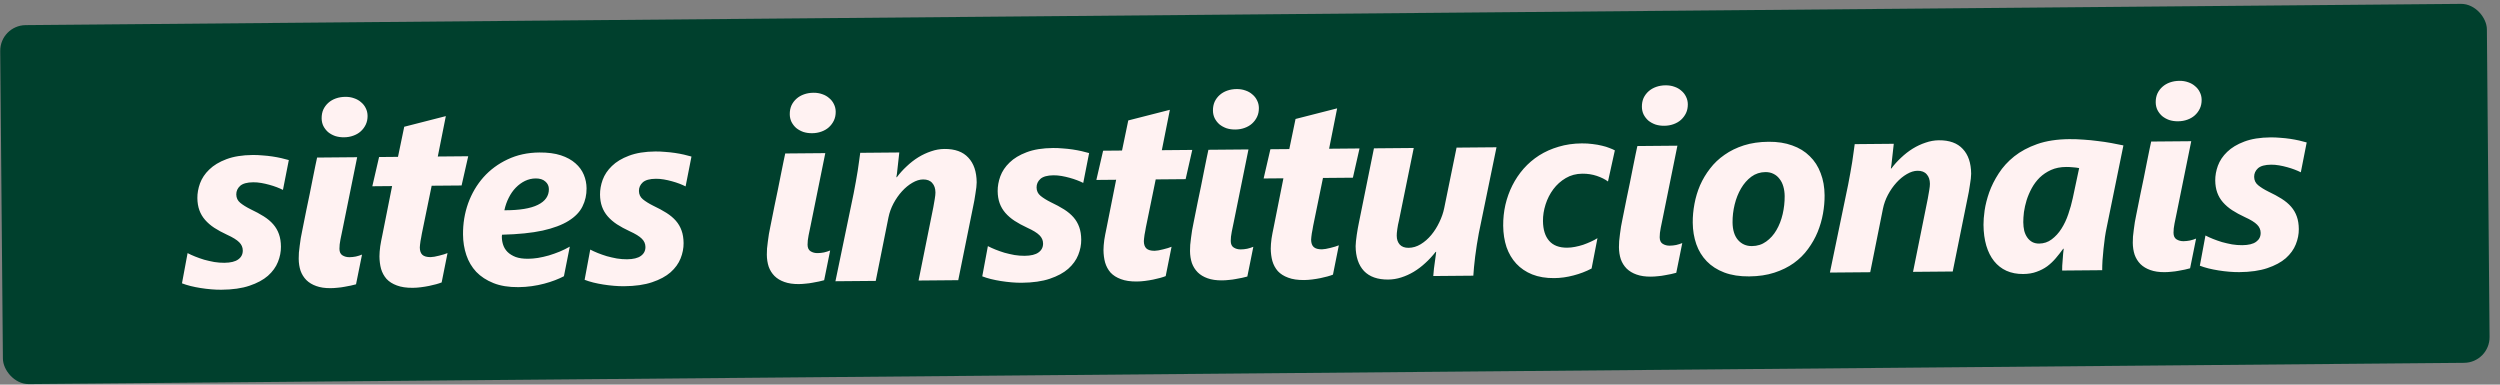 <svg xmlns="http://www.w3.org/2000/svg" width="195" height="30" viewBox="0 0 195 30" fill="none"><rect x="0" y="0" width="195" height="30" fill="#808080" stroke="none"/><rect y="1.977" width="193.967" height="28" rx="2" transform="rotate(-0.5 0 1.977)" fill="#00402d"/><path data-figma-bg-blur-radius="4" d="M22.07 14.813C21.933 14.743 21.772 14.672 21.59 14.602 21.407 14.532 21.211 14.469 21.002 14.412 20.799 14.355 20.591 14.308 20.376 14.271 20.16 14.234 19.952 14.216 19.75 14.218 19.275 14.222 18.934 14.316 18.727 14.501 18.527 14.684 18.428 14.907 18.43 15.167 18.433 15.434 18.535 15.651 18.739 15.819 18.942 15.986 19.21 16.153 19.544 16.32 19.936 16.505 20.279 16.691 20.574 16.877 20.869 17.063 21.115 17.269 21.312 17.496 21.509 17.722 21.658 17.978 21.758 18.263 21.858 18.542 21.91 18.867 21.913 19.238 21.917 19.636 21.839 20.033 21.679 20.432 21.52 20.831 21.26 21.191 20.898 21.513 20.536 21.829 20.056 22.087 19.459 22.287 18.869 22.488 18.14 22.592 17.274 22.599 17.027 22.602 16.763 22.591 16.483 22.567 16.203 22.544 15.926 22.51 15.652 22.467 15.378 22.424 15.114 22.371 14.86 22.308 14.612 22.245 14.39 22.175 14.194 22.099l.438-2.357C14.802 19.831 14.998 19.921 15.22 20.01 15.443 20.099 15.678 20.182 15.926 20.258 16.18 20.327 16.441 20.387 16.709 20.436 16.976 20.48 17.24 20.5 17.5 20.498 17.988 20.494 18.349 20.406 18.582 20.234 18.821 20.063 18.94 19.831 18.937 19.538 18.935 19.291 18.842 19.076 18.658 18.896 18.474 18.709 18.157 18.513 17.706 18.308 17.333 18.136 17.003 17.956 16.715 17.77 16.433 17.584 16.194 17.378 15.996 17.151 15.799 16.925 15.65 16.673 15.55 16.393s-.152-.594-.155-.946C15.392 15.076 15.46 14.695 15.6 14.303 15.747 13.905 15.988 13.544 16.323 13.223 16.659 12.894 17.103 12.627 17.654 12.42 18.212 12.207 18.898 12.097 19.712 12.089 19.959 12.087 20.213 12.098 20.474 12.122 20.735 12.139 20.989 12.166 21.236 12.203 21.484 12.24 21.719 12.284 21.941 12.334 22.163 12.384 22.358 12.434 22.528 12.485L22.07 14.813zm6.601-5.78C28.673 9.287 28.626 9.515 28.53 9.717 28.434 9.92 28.302 10.097 28.134 10.248 27.973 10.393 27.778 10.505 27.551 10.585 27.331 10.665 27.09 10.707 26.829 10.709 26.582 10.711 26.351 10.677 26.135 10.607 25.926 10.531 25.743 10.429 25.586 10.3 25.435 10.164 25.313 10.006 25.22 9.824 25.134 9.643 25.09 9.445 25.088 9.23 25.086 8.976 25.129 8.748 25.219 8.545 25.315 8.342 25.443 8.169 25.605 8.024 25.773 7.873 25.97 7.757 26.198 7.677 26.425 7.597 26.672 7.556 26.939 7.554 27.186 7.551 27.414 7.588 27.623 7.665c.209.07.389.172.54.308C28.32 8.101 28.442 8.257 28.529 8.438 28.621 8.62 28.669 8.818 28.67 9.033zM27.77 22.176C27.653 22.209 27.516 22.243 27.36 22.277 27.211 22.311 27.048 22.342 26.873 22.369 26.704 22.403 26.525 22.427 26.336 22.442 26.154 22.463 25.972 22.475 25.79 22.476 25.353 22.48 24.979 22.425 24.665 22.31 24.358 22.202 24.103 22.048 23.899 21.848 23.696 21.642 23.544 21.399 23.444 21.12 23.35 20.834 23.302 20.522 23.299 20.183 23.297 20.04 23.303 19.881 23.314 19.705 23.332 19.529 23.353 19.346 23.378 19.157 23.402 18.962 23.43 18.766 23.46 18.571 23.498 18.369 23.535 18.176 23.573 17.994 23.598 17.883 23.638 17.68 23.694 17.387 23.757 17.087 23.825 16.744 23.9 16.36 23.982 15.975 24.066 15.57 24.153 15.146 24.241 14.716 24.322 14.308 24.396 13.924 24.478 13.539 24.547 13.2 24.602 12.906 24.665 12.606 24.709 12.401 24.734 12.29L27.859 12.262l-1.142 5.635C26.666 18.126 26.613 18.384 26.557 18.671 26.501 18.951 26.474 19.195 26.476 19.404 26.478 19.651 26.558 19.823 26.715 19.919 26.872 20.015 27.051 20.063 27.253 20.061 27.422 20.06 27.591 20.042 27.76 20.008 27.936 19.967 28.095 19.917 28.238 19.857 28.156 20.248 28.078 20.637 28.003 21.021 27.929 21.4 27.851 21.784 27.77 22.176zm8.234-7.709L33.67 14.487 32.902 18.234C32.889 18.319 32.874 18.41 32.855 18.508 32.837 18.606 32.818 18.704 32.799 18.802 32.787 18.899 32.775 18.994 32.763 19.085 32.75 19.17 32.744 19.242 32.745 19.3 32.747 19.561 32.814 19.752 32.945 19.875 33.077 19.997 33.292 20.057 33.591 20.055 33.669 20.054 33.767 20.043 33.884 20.023 34.008 20.002 34.131 19.975 34.255 19.941 34.384 19.908 34.508 19.874 34.625 19.84 34.742 19.8 34.836 19.767 34.907 19.74L34.449 22.03C34.332 22.076 34.189 22.123 34.02 22.17 33.851 22.217 33.666 22.261 33.465 22.302 33.263 22.343 33.052 22.377 32.831 22.405 32.616 22.433 32.405 22.448 32.196 22.45 31.701 22.454 31.288 22.392 30.954 22.265 30.621 22.144 30.353 21.974 30.149 21.755 29.952 21.528 29.809 21.266 29.722 20.967 29.642 20.669 29.6 20.343 29.597 19.992 29.596 19.888 29.601 19.767 29.613 19.63 29.625 19.493 29.64 19.353 29.658 19.21 29.683 19.067 29.708 18.923 29.733 18.78 29.764 18.63 29.792 18.493 29.817 18.369L30.584 14.514 29.041 14.528 29.568 12.248 31.043 12.235 31.53 9.887 34.775 9.057 34.148 12.208 36.521 12.187 36.004 14.467zM45.752 14.684C45.757 15.199 45.65 15.672 45.433 16.103 45.222 16.535 44.86 16.909 44.349 17.226 43.844 17.543 43.169 17.796 42.324 17.986 41.479 18.169 40.425 18.276 39.163 18.307 39.15 18.346 39.144 18.382 39.144 18.414 39.144 18.44 39.145 18.47 39.145 18.502 39.147 18.704 39.181 18.905 39.248 19.107 39.315 19.308 39.427 19.489 39.585 19.651 39.749 19.812 39.962 19.944 40.223 20.046 40.484 20.141 40.81 20.187 41.201 20.183 41.435 20.181 41.689 20.16 41.962 20.118 42.241 20.07 42.524 20.006 42.81 19.925 43.096 19.838 43.378 19.738 43.657 19.625 43.942 19.505 44.205 19.376 44.444 19.237L43.986 21.546C43.785 21.652 43.555 21.755 43.295 21.855 43.036 21.955 42.753 22.045 42.448 22.126 42.149 22.206 41.828 22.271 41.483 22.32 41.145 22.368 40.797 22.394 40.439 22.397 39.684 22.404 39.035 22.299 38.492 22.082 37.95 21.866 37.502 21.573 37.147 21.205 36.799 20.831 36.541 20.393 36.374 19.893 36.207 19.394 36.12 18.861 36.116 18.294 36.108 17.441 36.241 16.63 36.514 15.859 36.794 15.088 37.192 14.411 37.708 13.827 38.23 13.243 38.857 12.778 39.59 12.434 40.329 12.082 41.154 11.902 42.066 11.894 42.723 11.889 43.284 11.962 43.748 12.114 44.211 12.266 44.59 12.475 44.886 12.739 45.181 12.997 45.398 13.294 45.538 13.632 45.678 13.969 45.749 14.32 45.752 14.684zm-2.939.065C42.811 14.508 42.718 14.311 42.535 14.156 42.358 13.995 42.106 13.916 41.781 13.918 41.494 13.921 41.218 13.985 40.952 14.111 40.693 14.237 40.454 14.412 40.234 14.635 40.021 14.852 39.838 15.114 39.684 15.421 39.531 15.722 39.416 16.049 39.341 16.401 40.513 16.404 41.385 16.262 41.955 15.977 42.532 15.693 42.818 15.283 42.813 14.749zm10.663-.21C53.339 14.469 53.179 14.398 52.996 14.328 52.813 14.258 52.617 14.195 52.408 14.138 52.206 14.081 51.997 14.034 51.782 13.997 51.567 13.96 51.358 13.942 51.157 13.944 50.681 13.948 50.34 14.042 50.134 14.226 49.934 14.41 49.835 14.633 49.837 14.893 49.839 15.16 49.942 15.377 50.145 15.545 50.349 15.712 50.617 15.879 50.95 16.046 51.343 16.231 51.686 16.417 51.981 16.603 52.275 16.789 52.521 16.995 52.719 17.221 52.916 17.448 53.065 17.703 53.165 17.989 53.265 18.268 53.316 18.593 53.32 18.964 53.323 19.361 53.245 19.759 53.086 20.158 52.927 20.556 52.666 20.917 52.304 21.239 51.943 21.555 51.463 21.813 50.866 22.013 50.275 22.214 49.547 22.318 48.681 22.325 48.434 22.328 48.17 22.317 47.89 22.293 47.609 22.27 47.333 22.236 47.059 22.193 46.785 22.15 46.521 22.097 46.266 22.034 46.018 21.971 45.796 21.901 45.6 21.825L46.039 19.467C46.209 19.557 46.405 19.646 46.627 19.736 46.849 19.825 47.084 19.907 47.332 19.983 47.587 20.053 47.848 20.112 48.115 20.162 48.383 20.205 48.646 20.226 48.907 20.224 49.395 20.219 49.756 20.132 49.989 19.96 50.228 19.789 50.346 19.557 50.344 19.264 50.342 19.016 50.249 18.802 50.065 18.622 49.881 18.434 49.563 18.239 49.112 18.034 48.74 17.862 48.409 17.682 48.121 17.496 47.84 17.31 47.6 17.103 47.403 16.877 47.206 16.651 47.057 16.398 46.957 16.119 46.857 15.84 46.805 15.525 46.802 15.174 46.799 14.802 46.867 14.421 47.007 14.029 47.153 13.631 47.394 13.27 47.73 12.948 48.066 12.62 48.509 12.352 49.061 12.146 49.619 11.933 50.305 11.822 51.119 11.815 51.366 11.813 51.62 11.824 51.881 11.848 52.141 11.865 52.395 11.892 52.643 11.929 52.891 11.966 53.126 12.009 53.347 12.06 53.569 12.11 53.765 12.16 53.935 12.211L53.477 14.539zM65.185 8.714C65.187 8.968 65.14 9.196 65.044 9.399 64.948 9.601 64.816 9.778 64.648 9.93 64.487 10.074 64.293 10.187 64.065 10.267 63.845 10.347 63.604 10.388 63.344 10.39 63.096 10.392 62.865 10.359 62.65 10.289 62.441 10.213 62.257 10.11 62.1 9.981 61.949 9.846 61.827 9.687 61.734 9.506 61.648 9.324 61.604 9.126 61.602 8.911 61.6 8.657 61.644 8.429 61.733 8.226 61.829 8.024 61.958 7.85 62.119 7.706 62.287 7.554 62.485 7.439 62.712 7.359 62.939 7.278 63.186 7.237 63.453 7.235 63.7 7.233 63.928 7.27 64.138 7.346 64.347 7.416 64.526 7.518 64.677 7.654 64.835 7.783 64.957 7.938 65.043 8.119 65.135 8.301 65.183 8.499 65.185 8.714zM64.284 21.857C64.167 21.891 64.03 21.924 63.874 21.958 63.725 21.992 63.562 22.023 63.387 22.05 63.218 22.084 63.039 22.109 62.85 22.123 62.668 22.145 62.486 22.156 62.304 22.158 61.868 22.161 61.493 22.106 61.179 21.992 60.872 21.884 60.617 21.73 60.413 21.529 60.21 21.323 60.058 21.08 59.958 20.801 59.864 20.515 59.816 20.203 59.813 19.865 59.812 19.722 59.817 19.562 59.828 19.386 59.846 19.21 59.868 19.028 59.892 18.839 59.916 18.643 59.944 18.448 59.975 18.252 60.012 18.05 60.049 17.857 60.087 17.675 60.112 17.564 60.153 17.362 60.209 17.068 60.271 16.768 60.34 16.426 60.414 16.041 60.496 15.656 60.58 15.252 60.667 14.828 60.755 14.397 60.836 13.99 60.911 13.605 60.992 13.22 61.061 12.881 61.117 12.588 61.179 12.287 61.223 12.082 61.248 11.971L64.373 11.944 63.231 17.579C63.181 17.807 63.127 18.065 63.071 18.352 63.015 18.632 62.988 18.877 62.99 19.085 62.992 19.332 63.072 19.504 63.229 19.601S63.565 19.744 63.767 19.742C63.936 19.741 64.106 19.723 64.275 19.689 64.45 19.648 64.609 19.598 64.752 19.538 64.671 19.93 64.593 20.318 64.518 20.703 64.443 21.081 64.365 21.466 64.284 21.857zm11.897-7.633C76.182 14.321 76.173 14.452 76.155 14.614 76.137 14.777 76.112 14.947 76.081 15.123 76.057 15.299 76.029 15.472 75.998 15.641 75.967 15.804 75.939 15.945 75.914 16.062L74.743 21.854 71.648 21.881 72.799 16.167C72.837 15.959 72.874 15.743 72.911 15.522 72.948 15.3 72.966 15.131 72.965 15.014 72.962 14.701 72.879 14.454 72.714 14.274 72.556 14.086 72.318 13.994 71.999 13.996 71.732 13.999 71.453 14.086 71.161 14.258 70.876 14.423 70.608 14.643 70.357 14.919 70.105 15.195 69.883 15.512 69.691 15.872 69.505 16.225 69.375 16.588 69.3 16.96L68.308 21.91 65.164 21.937 66.588 15.069C66.644 14.769 66.7 14.469 66.756 14.169 66.812 13.863 66.862 13.573 66.905 13.299 66.948 13.018 66.985 12.761 67.015 12.526 67.052 12.285 67.08 12.083 67.098 11.92L70.145 11.893C70.127 12.076 70.106 12.268 70.081 12.47 70.064 12.666 70.042 12.855 70.018 13.037 70 13.22 69.982 13.383 69.964 13.526 69.945 13.663 69.93 13.761 69.917 13.819L69.956 13.819C70.182 13.518 70.436 13.235 70.721 12.973 71.005 12.703 71.305 12.469 71.623 12.271 71.946 12.073 72.28 11.917 72.624 11.803 72.968 11.683 73.313 11.622 73.658 11.619 74.485 11.611 75.109 11.837 75.529 12.296 75.956 12.748 76.174 13.39 76.181 14.224zM84.493 14.268C84.355 14.198 84.195 14.128 84.012 14.058 83.829 13.988 83.633 13.924 83.424 13.867 83.222 13.811 83.013 13.764 82.798 13.726 82.583 13.689 82.374 13.672 82.173 13.673 81.698 13.678 81.356 13.772 81.15 13.956 80.95 14.14 80.851 14.362 80.853 14.622 80.855 14.889 80.958 15.107 81.161 15.274 81.365 15.441 81.633 15.608 81.966 15.775 82.359 15.96 82.702 16.146 82.997 16.332 83.291 16.518 83.537 16.725 83.735 16.951 83.932 17.177 84.081 17.433 84.181 17.718 84.281 17.997 84.332 18.323 84.336 18.694 84.339 19.091 84.261 19.489 84.102 19.887S83.682 20.646 83.32 20.968C82.959 21.284 82.479 21.542 81.882 21.743 81.291 21.943 80.563 22.047 79.697 22.055 79.45 22.057 79.186 22.046 78.906 22.023 78.626 21.999 78.349 21.965 78.075 21.922 77.801 21.879 77.537 21.826 77.282 21.763 77.034 21.7 76.812 21.631 76.616 21.554L77.055 19.197C77.225 19.286 77.421 19.376 77.643 19.465 77.865 19.554 78.1 19.637 78.348 19.713 78.603 19.782 78.864 19.842 79.131 19.892 79.398 19.935 79.662 19.955 79.923 19.953 80.411 19.949 80.772 19.861 81.004 19.69 81.244 19.518 81.362 19.286 81.36 18.993 81.358 18.746 81.265 18.532 81.081 18.351 80.897 18.164 80.579 17.968 80.128 17.764 79.756 17.591 79.425 17.412 79.137 17.225 78.856 17.039 78.616 16.833 78.419 16.607 78.222 16.38 78.073 16.128 77.973 15.849 77.873 15.57 77.821 15.254 77.818 14.903 77.815 14.532 77.883 14.15 78.023 13.758 78.169 13.36 78.41 13 78.746 12.678 79.082 12.349 79.525 12.082 80.077 11.875 80.635 11.662 81.321 11.552 82.135 11.545 82.382 11.543 82.636 11.553 82.897 11.577 83.157 11.594 83.411 11.621 83.659 11.658 83.907 11.695 84.142 11.739 84.363 11.789 84.585 11.839 84.781 11.889 84.951 11.94L84.493 14.268zM92.479 13.974 90.145 13.994 89.377 17.741C89.365 17.826 89.349 17.918 89.33 18.015 89.312 18.113 89.293 18.211 89.274 18.309 89.262 18.407 89.25 18.501 89.238 18.592 89.225 18.677 89.22 18.749 89.22 18.807 89.222 19.068 89.289 19.259 89.421 19.382 89.552 19.504 89.767 19.564 90.067 19.562 90.145 19.561 90.242 19.55 90.359 19.53 90.483 19.509 90.606 19.482 90.73 19.448 90.86 19.415 90.983 19.381 91.1 19.348 91.217 19.308 91.311 19.274 91.382 19.247L90.924 21.537C90.807 21.583 90.664 21.63 90.495 21.677 90.326 21.724 90.141 21.768 89.94 21.809 89.738 21.85 89.527 21.884 89.306 21.912 89.091 21.94 88.88 21.955 88.671 21.957 88.177 21.961 87.763 21.9 87.43 21.772 87.096 21.651 86.828 21.481 86.624 21.262 86.427 21.036 86.285 20.773 86.198 20.474 86.117 20.176 86.075 19.85 86.072 19.499 86.071 19.395 86.076 19.274 86.088 19.137 86.1 19.001 86.115 18.86 86.133 18.717 86.158 18.574 86.183 18.43 86.208 18.287 86.239 18.137 86.267 18 86.292 17.876L87.059 14.021 85.516 14.035 86.043 11.755 87.518 11.742 88.005 9.394 91.25 8.565 90.623 11.715 92.996 11.694 92.479 13.974zM98.193 8.426C98.195 8.68 98.148 8.908 98.052 9.111 97.956 9.313 97.825 9.49 97.656 9.642 97.495 9.786 97.301 9.899 97.073 9.979 96.853 10.059 96.612 10.1 96.352 10.102 96.105 10.104 95.873 10.071 95.658 10.001 95.449 9.925 95.265 9.822 95.108 9.693 94.957 9.558 94.835 9.399 94.743 9.218 94.656 9.036 94.612 8.838 94.61 8.623 94.608 8.369 94.652 8.141 94.741 7.938 94.837 7.736 94.966 7.562 95.127 7.417 95.295 7.266 95.493 7.151 95.72 7.07 95.947 6.99 96.194 6.949 96.461 6.947 96.708 6.945 96.937 6.982 97.146 7.058 97.355 7.128 97.534 7.23 97.686 7.366 97.843 7.495 97.965 7.65 98.051 7.831 98.144 8.013 98.191 8.211 98.193 8.426zM97.292 21.569C97.175 21.603 97.038 21.636 96.882 21.67 96.733 21.704 96.571 21.735 96.395 21.762 96.226 21.796 96.047 21.821 95.859 21.835 95.676 21.857 95.494 21.868 95.312 21.869 94.876 21.873 94.501 21.818 94.187 21.704 93.88 21.596 93.625 21.442 93.422 21.241 93.218 21.035 93.066 20.792 92.966 20.513 92.872 20.227 92.824 19.915 92.821 19.577 92.82 19.433 92.825 19.274 92.837 19.098 92.855 18.922 92.876 18.74 92.9 18.551 92.924 18.355 92.952 18.16 92.983 17.964 93.02 17.762 93.058 17.569 93.095 17.387 93.12 17.276 93.161 17.074 93.217 16.78 93.279 16.48 93.348 16.138 93.423 15.753 93.504 15.368 93.588 14.964 93.676 14.54 93.763 14.109 93.844 13.702 93.919 13.317 94 12.932 94.069 12.593 94.125 12.299 94.187 11.999 94.231 11.794 94.256 11.683L97.381 11.656 96.239 17.291C96.189 17.519 96.136 17.777 96.079 18.064 96.023 18.344 95.996 18.589 95.998 18.797 96 19.044 96.08 19.216 96.237 19.312S96.573 19.456 96.775 19.454C96.945 19.453 97.114 19.435 97.283 19.401 97.458 19.36 97.617 19.31 97.76 19.25 97.679 19.642 97.601 20.03 97.526 20.415 97.451 20.793 97.373 21.178 97.292 21.569zm8.234-7.709L103.192 13.88 102.424 17.628C102.412 17.712 102.396 17.804 102.378 17.901 102.359 17.999 102.34 18.097 102.322 18.195 102.309 18.293 102.297 18.387 102.285 18.479 102.273 18.563 102.267 18.635 102.267 18.694 102.27 18.954 102.336 19.145 102.468 19.268 102.599 19.39 102.814 19.45 103.114 19.448 103.192 19.447 103.289 19.436 103.406 19.416 103.53 19.395 103.653 19.368 103.777 19.335 103.907 19.301 104.03 19.267 104.147 19.234 104.264 19.194 104.358 19.16 104.429 19.134L103.971 21.423C103.854 21.469 103.711 21.516 103.542 21.563 103.374 21.61 103.188 21.654 102.987 21.695 102.785 21.736 102.574 21.77 102.353 21.798 102.138 21.826 101.927 21.841 101.719 21.843 101.224 21.847 100.81 21.786 100.477 21.658 100.144 21.538 99.875 21.367 99.671 21.148 99.474 20.922 99.332 20.659 99.245 20.36 99.164 20.062 99.122 19.737 99.119 19.385 99.118 19.281 99.124 19.16 99.135 19.024 99.147 18.887 99.162 18.747 99.18 18.603 99.205 18.46 99.23 18.316 99.255 18.173 99.286 18.023 99.314 17.886 99.339 17.762L100.106 13.908 98.563 13.921 99.09 11.641 100.565 11.628 101.052 9.28 104.297 8.451 103.67 11.601 106.043 11.58 105.526 13.86zm9.824 4.319C115.294 18.472 115.241 18.779 115.192 19.098 115.142 19.411 115.099 19.714 115.063 20.008 115.026 20.301 114.996 20.578 114.972 20.838 114.949 21.093 114.931 21.314 114.92 21.503L111.795 21.53C111.813 21.341 111.83 21.149 111.848 20.954 111.873 20.758 111.897 20.576 111.922 20.406 111.946 20.23 111.968 20.074 111.986 19.937 112.004 19.8 112.016 19.702 112.022 19.643L111.983 19.644C111.732 19.965 111.461 20.257 111.171 20.52 110.887 20.783 110.586 21.01 110.268 21.202 109.958 21.387 109.633 21.533 109.296 21.64 108.965 21.747 108.626 21.802 108.281 21.805 107.455 21.812 106.824 21.59 106.391 21.138 105.964 20.68 105.746 20.034 105.739 19.2 105.738 19.103 105.747 18.972 105.765 18.809 105.783 18.646 105.804 18.477 105.829 18.301 105.86 18.125 105.888 17.956 105.912 17.793 105.943 17.623 105.971 17.48 105.996 17.362L107.167 11.57 110.272 11.543l-1.152 5.655C109.095 17.302 109.07 17.413 109.045 17.531 109.026 17.648 109.008 17.762 108.989 17.873 108.977 17.984 108.965 18.085 108.953 18.176 108.947 18.267 108.945 18.339 108.945 18.391 108.947 18.677 109.028 18.908 109.185 19.082 109.343 19.25 109.572 19.333 109.871 19.33 110.197 19.327 110.512 19.233 110.816 19.049 111.12 18.864 111.395 18.624 111.64 18.328 111.885 18.033 112.093 17.703 112.266 17.337 112.445 16.971 112.572 16.605 112.647 16.239L113.612 11.514 116.727 11.487 115.35 18.179zm10.073-4.024C125.2 13.988 124.912 13.844 124.56 13.723 124.207 13.603 123.826 13.544 123.415 13.548 122.94 13.552 122.511 13.666 122.129 13.891 121.747 14.116 121.424 14.405 121.16 14.759 120.896 15.113 120.695 15.508 120.555 15.946 120.416 16.383 120.348 16.814 120.352 17.237 120.358 17.907 120.518 18.424 120.834 18.785 121.15 19.147 121.62 19.325 122.245 19.32 122.44 19.318 122.642 19.297 122.85 19.256 123.064 19.215 123.276 19.161 123.483 19.094 123.691 19.021 123.889 18.941 124.077 18.855 124.272 18.768 124.447 18.676 124.602 18.577L124.144 20.944C123.703 21.176 123.233 21.356 122.733 21.484 122.233 21.618 121.732 21.688 121.231 21.692 120.58 21.698 120.006 21.602 119.509 21.404 119.019 21.207 118.607 20.927 118.271 20.566 117.936 20.204 117.682 19.773 117.508 19.273 117.341 18.767 117.255 18.211 117.249 17.606 117.245 17.046 117.302 16.502 117.421 15.973 117.546 15.438 117.727 14.935 117.964 14.464 118.201 13.994 118.493 13.558 118.842 13.158 119.196 12.758 119.6 12.412 120.053 12.122 120.513 11.832 121.019 11.606 121.571 11.445 122.129 11.277 122.731 11.19 123.375 11.185 123.675 11.182 123.958 11.199 124.225 11.236 124.493 11.266 124.737 11.31 124.959 11.366 125.181 11.416 125.377 11.477 125.546 11.547 125.716 11.61 125.854 11.671 125.958 11.729L125.423 14.155zm6.227-6.021C131.652 8.388 131.605 8.616 131.51 8.819 131.414 9.021 131.282 9.198 131.114 9.35 130.952 9.494 130.758 9.607 130.531 9.687 130.31 9.767 130.07 9.808 129.809 9.81 129.562 9.812 129.33 9.779 129.115 9.709 128.906 9.633 128.723 9.53 128.565 9.401 128.414 9.266 128.293 9.107 128.2 8.926 128.114 8.744 128.07 8.546 128.068 8.331 128.065 8.077 128.109 7.849 128.198 7.646 128.294 7.444 128.423 7.27 128.585 7.125 128.753 6.974 128.95 6.859 129.177 6.779 129.404 6.698 129.651 6.657 129.918 6.655 130.166 6.653 130.394 6.69 130.603 6.766 130.812 6.836 130.992 6.938 131.143 7.074 131.3 7.203 131.422 7.358 131.508 7.539 131.601 7.721 131.648 7.919 131.65 8.134zM130.749 21.277C130.632 21.311 130.496 21.344 130.34 21.378 130.19 21.412 130.028 21.443 129.852 21.47 129.683 21.505 129.505 21.529 129.316 21.544 129.134 21.565 128.952 21.576 128.769 21.578 128.333 21.581 127.958 21.526 127.645 21.412 127.338 21.304 127.083 21.149 126.879 20.95 126.675 20.743 126.523 20.5 126.423 20.221 126.33 19.935 126.281 19.623 126.278 19.285 126.277 19.142 126.282 18.982 126.294 18.806 126.312 18.63 126.333 18.448 126.357 18.259 126.382 18.063 126.409 17.867 126.44 17.672 126.477 17.47 126.515 17.277 126.552 17.095 126.577 16.984 126.618 16.782 126.674 16.488 126.736 16.188 126.805 15.846 126.88 15.461 126.961 15.076 127.046 14.672 127.133 14.248 127.22 13.817 127.301 13.41 127.376 13.025 127.457 12.64 127.526 12.301 127.582 12.008 127.645 11.707 127.688 11.502 127.714 11.391L130.838 11.364l-1.142 5.635C129.646 17.227 129.593 17.485 129.537 17.772 129.481 18.052 129.454 18.297 129.455 18.505 129.458 18.752 129.537 18.924 129.694 19.02 129.851 19.117 130.031 19.164 130.233 19.162 130.402 19.161 130.571 19.143 130.74 19.109 130.915 19.069 131.074 19.018 131.217 18.958 131.136 19.35 131.058 19.738 130.983 20.123 130.908 20.501 130.83 20.886 130.749 21.277zm11.569-6.048C142.322 15.691 142.281 16.166 142.194 16.655 142.107 17.145 141.968 17.624 141.777 18.095 141.586 18.559 141.336 19 141.027 19.42 140.724 19.839 140.353 20.207 139.913 20.523 139.48 20.833 138.974 21.082 138.396 21.269 137.825 21.456 137.171 21.553 136.436 21.559 135.694 21.566 135.045 21.464 134.49 21.254 133.941 21.044 133.486 20.752 133.125 20.377 132.763 20.003 132.492 19.559 132.312 19.047 132.132 18.527 132.039 17.968 132.034 17.369 132.03 16.887 132.074 16.399 132.168 15.903 132.261 15.401 132.406 14.918 132.604 14.454 132.808 13.99 133.068 13.555 133.384 13.148 133.699 12.735 134.077 12.377 134.517 12.074 134.957 11.764 135.459 11.519 136.024 11.338 136.596 11.157 137.236 11.064 137.946 11.058 138.642 11.052 139.258 11.147 139.794 11.344 140.336 11.535 140.791 11.814 141.159 12.182 141.533 12.543 141.817 12.983 142.01 13.503 142.21 14.015 142.313 14.591 142.318 15.229zM139.204 15.295C139.201 15.021 139.166 14.771 139.099 14.544 139.032 14.31 138.933 14.112 138.801 13.951 138.676 13.783 138.522 13.654 138.339 13.564 138.156 13.468 137.944 13.421 137.703 13.423 137.293 13.427 136.926 13.547 136.602 13.784 136.285 14.021 136.018 14.326 135.8 14.7 135.582 15.072 135.416 15.491 135.303 15.954 135.19 16.417 135.135 16.88 135.139 17.342 135.144 17.934 135.285 18.392 135.561 18.715 135.844 19.038 136.207 19.198 136.65 19.194 137.073 19.191 137.443 19.073 137.76 18.843 138.083 18.612 138.351 18.314 138.563 17.947 138.781 17.574 138.943 17.156 139.05 16.693 139.156 16.23 139.208 15.764 139.204 15.295zm14.546-1.748C153.751 13.644 153.742 13.775 153.724 13.938S153.681 14.27 153.65 14.446C153.626 14.622 153.598 14.795 153.567 14.964 153.536 15.127 153.508 15.268 153.483 15.385L152.312 21.177 149.217 21.204 150.368 15.49C150.405 15.282 150.443 15.067 150.48 14.845 150.517 14.623 150.535 14.454 150.534 14.337 150.531 14.024 150.448 13.777 150.283 13.597 150.125 13.409 149.887 13.317 149.568 13.32 149.301 13.322 149.022 13.409 148.73 13.581 148.445 13.746 148.177 13.966 147.926 14.242 147.674 14.518 147.452 14.835 147.26 15.195 147.074 15.548 146.944 15.911 146.869 16.283L145.877 21.233 142.733 21.26 144.157 14.392C144.213 14.092 144.269 13.792 144.325 13.492 144.381 13.186 144.431 12.896 144.474 12.622 144.517 12.341 144.554 12.084 144.584 11.849 144.621 11.608 144.649 11.406 144.667 11.243L147.714 11.216C147.696 11.399 147.675 11.591 147.65 11.793 147.632 11.989 147.611 12.178 147.587 12.36 147.569 12.543 147.551 12.706 147.532 12.849 147.514 12.986 147.499 13.084 147.486 13.142L147.525 13.142C147.751 12.841 148.005 12.558 148.289 12.296 148.574 12.026 148.874 11.792 149.192 11.594 149.515 11.396 149.849 11.24 150.193 11.127 150.537 11.006 150.882 10.945 151.227 10.942 152.054 10.934 152.677 11.16 153.098 11.619 153.525 12.071 153.742 12.713 153.75 13.547zm10.565 4.224C164.271 17.973 164.227 18.218 164.184 18.505 164.148 18.791 164.111 19.091 164.075 19.404 164.045 19.71 164.019 20.013 163.995 20.313 163.978 20.606 163.971 20.86 163.972 21.075L160.848 21.102C160.847 21.005 160.849 20.881 160.854 20.731 160.866 20.575 160.877 20.418 160.889 20.262 160.901 20.099 160.912 19.943 160.924 19.793 160.942 19.637 160.957 19.506 160.969 19.402L160.93 19.402C160.744 19.658 160.551 19.904 160.351 20.14S159.928 20.586 159.683 20.771C159.437 20.949 159.161 21.091 158.856 21.198 158.558 21.311 158.21 21.369 157.813 21.373 157.324 21.377 156.888 21.293 156.502 21.121 156.123 20.948 155.802 20.697 155.538 20.367 155.275 20.038 155.073 19.636 154.932 19.162 154.791 18.681 154.718 18.138 154.713 17.533 154.71 17.227 154.739 16.852 154.801 16.409 154.868 15.959 154.988 15.489 155.159 14.999 155.337 14.503 155.584 14.012 155.898 13.528 156.213 13.037 156.616 12.594 157.108 12.199 157.606 11.804 158.205 11.483 158.906 11.236 159.613 10.989 160.446 10.861 161.403 10.853 161.774 10.85 162.145 10.863 162.516 10.892 162.894 10.915 163.262 10.951 163.621 11 163.986 11.042 164.338 11.094 164.677 11.156 165.016 11.219 165.332 11.281 165.626 11.343L164.315 17.771zM162.174 13.112C162.024 13.081 161.858 13.059 161.676 13.048 161.493 13.03 161.321 13.022 161.158 13.023 160.709 13.027 160.316 13.105 159.978 13.258 159.641 13.411 159.347 13.609 159.095 13.852 158.85 14.095 158.644 14.37 158.477 14.677 158.31 14.985 158.176 15.299 158.075 15.618 157.98 15.932 157.911 16.238 157.868 16.538 157.832 16.838 157.815 17.102 157.816 17.33 157.819 17.571 157.843 17.795 157.891 18.003 157.945 18.204 158.024 18.379 158.13 18.528 158.235 18.677 158.363 18.793 158.514 18.877 158.671 18.96 158.85 19 159.052 18.999 159.423 18.995 159.751 18.885 160.035 18.668 160.326 18.451 160.578 18.175 160.79 17.841 161.008 17.5 161.187 17.121 161.327 16.703 161.473 16.279 161.59 15.861 161.677 15.45L162.174 13.112zm9.554-5.328C171.73 8.038 171.684 8.266 171.588 8.469 171.492 8.672 171.36 8.849 171.192 9 171.03 9.144 170.836 9.257 170.609 9.337 170.388 9.417 170.148 9.458 169.887 9.46 169.64 9.463 169.409 9.429 169.193 9.359 168.984 9.283 168.801 9.18 168.644 9.051 168.493 8.916 168.371 8.758 168.278 8.576 168.192 8.394 168.148 8.196 168.146 7.981 168.144 7.728 168.187 7.499 168.277 7.297 168.373 7.094 168.501 6.92 168.663 6.776 168.831 6.625 169.028 6.509 169.255 6.429 169.483 6.349 169.73 6.307 169.997 6.305 170.244 6.303 170.472 6.34 170.681 6.416 170.89 6.486 171.07 6.589 171.221 6.724 171.378 6.853 171.5 7.008 171.586 7.19 171.679 7.371 171.726 7.569 171.728 7.784zM170.827 20.927C170.71 20.961 170.574 20.995 170.418 21.029 170.269 21.062 170.106 21.093 169.931 21.121 169.762 21.155 169.583 21.179 169.394 21.194 169.212 21.215 169.03 21.226 168.847 21.228 168.411 21.232 168.036 21.176 167.723 21.062 167.416 20.954 167.161 20.8 166.957 20.6 166.753 20.393 166.602 20.15 166.502 19.871 166.408 19.586 166.36 19.273 166.357 18.935 166.355 18.792 166.36 18.632 166.372 18.456 166.39 18.28 166.411 18.098 166.436 17.909 166.46 17.713 166.487 17.518 166.518 17.322 166.556 17.12 166.593 16.928 166.63 16.745 166.656 16.634 166.696 16.432 166.752 16.139 166.815 15.838 166.883 15.496 166.958 15.111 167.039 14.726 167.124 14.322 167.211 13.898 167.299 13.468 167.38 13.06 167.454 12.675 167.536 12.29 167.604 11.951 167.66 11.658 167.723 11.358 167.767 11.152 167.792 11.041L170.917 11.014l-1.143 5.635C169.724 16.878 169.671 17.135 169.615 17.422 169.559 17.703 169.532 17.947 169.534 18.155 169.536 18.403 169.615 18.575 169.772 18.671 169.93 18.767 170.109 18.814 170.311 18.813 170.48 18.811 170.649 18.793 170.818 18.759 170.994 18.719 171.153 18.669 171.295 18.609 171.214 19 171.136 19.388 171.061 19.773 170.987 20.151 170.909 20.536 170.827 20.927zm8.637-7.488C179.327 13.369 179.166 13.299 178.983 13.229 178.801 13.159 178.605 13.095 178.396 13.039 178.194 12.982 177.985 12.935 177.77 12.898 177.554 12.861 177.346 12.843 177.144 12.845 176.669 12.849 176.328 12.943 176.121 13.127 175.921 13.311 175.822 13.533 175.824 13.794 175.827 14.06 175.929 14.278 176.133 14.445 176.336 14.613 176.604 14.78 176.938 14.946 177.33 15.131 177.674 15.317 177.968 15.503 178.263 15.69 178.509 15.896 178.706 16.122 178.903 16.348 179.052 16.604 179.152 16.89 179.252 17.169 179.304 17.494 179.307 17.865 179.311 18.262 179.233 18.66 179.073 19.058 178.914 19.457 178.654 19.817 178.292 20.14 177.93 20.455 177.45 20.713 176.853 20.914 176.262 21.114 175.534 21.218 174.668 21.226 174.421 21.228 174.157 21.217 173.877 21.194 173.597 21.17 173.32 21.137 173.046 21.093 172.772 21.05 172.508 20.997 172.254 20.934 172.006 20.871 171.784 20.802 171.588 20.725L172.026 18.368C172.196 18.458 172.392 18.547 172.614 18.636 172.837 18.725 173.072 18.808 173.32 18.884 173.574 18.953 173.835 19.013 174.103 19.063 174.37 19.106 174.634 19.126 174.894 19.124 175.382 19.12 175.743 19.032 175.976 18.861 176.215 18.689 176.334 18.457 176.331 18.164 176.329 17.917 176.236 17.703 176.052 17.522 175.868 17.335 175.551 17.139 175.1 16.935 174.727 16.762 174.397 16.583 174.109 16.396 173.827 16.21 173.588 16.004 173.39 15.778 173.193 15.552 173.044 15.299 172.944 15.02 172.844 14.741 172.793 14.425 172.789 14.074 172.786 13.703 172.854 13.321 172.994 12.93 173.141 12.531 173.382 12.171 173.717 11.849 174.053 11.521 174.497 11.253 175.048 11.046 175.606 10.833 176.292 10.723 177.106 10.716 177.353 10.714 177.607 10.725 177.868 10.748 178.129 10.765 178.383 10.793 178.63 10.829 178.878 10.866 179.113 10.91 179.335 10.96 179.557 11.01 179.752 11.061 179.922 11.111L179.464 13.44z" fill="#fff2f2"/><defs><clipPath id="bgblur_0_143_1384_clip_path" transform="translate(-10.068 -2.219)"><path d="M22.07 14.813C21.933 14.743 21.772 14.672 21.59 14.602 21.407 14.532 21.211 14.469 21.002 14.412 20.799 14.355 20.591 14.308 20.376 14.271 20.16 14.234 19.952 14.216 19.75 14.218 19.275 14.222 18.934 14.316 18.727 14.501 18.527 14.684 18.428 14.907 18.43 15.167 18.433 15.434 18.535 15.651 18.739 15.819 18.942 15.986 19.21 16.153 19.544 16.32 19.936 16.505 20.279 16.691 20.574 16.877 20.869 17.063 21.115 17.269 21.312 17.496 21.509 17.722 21.658 17.978 21.758 18.263 21.858 18.542 21.91 18.867 21.913 19.238 21.917 19.636 21.839 20.033 21.679 20.432 21.52 20.831 21.26 21.191 20.898 21.513 20.536 21.829 20.056 22.087 19.459 22.287 18.869 22.488 18.14 22.592 17.274 22.599 17.027 22.602 16.763 22.591 16.483 22.567 16.203 22.544 15.926 22.51 15.652 22.467 15.378 22.424 15.114 22.371 14.86 22.308 14.612 22.245 14.39 22.175 14.194 22.099l.438-2.357C14.802 19.831 14.998 19.921 15.22 20.01 15.443 20.099 15.678 20.182 15.926 20.258 16.18 20.327 16.441 20.387 16.709 20.436 16.976 20.48 17.24 20.5 17.5 20.498 17.988 20.494 18.349 20.406 18.582 20.234 18.821 20.063 18.94 19.831 18.937 19.538 18.935 19.291 18.842 19.076 18.658 18.896 18.474 18.709 18.157 18.513 17.706 18.308 17.333 18.136 17.003 17.956 16.715 17.77 16.433 17.584 16.194 17.378 15.996 17.151 15.799 16.925 15.65 16.673 15.55 16.393s-.152-.594-.155-.946C15.392 15.076 15.46 14.695 15.6 14.303 15.747 13.905 15.988 13.544 16.323 13.223 16.659 12.894 17.103 12.627 17.654 12.42 18.212 12.207 18.898 12.097 19.712 12.089 19.959 12.087 20.213 12.098 20.474 12.122 20.735 12.139 20.989 12.166 21.236 12.203 21.484 12.24 21.719 12.284 21.941 12.334 22.163 12.384 22.358 12.434 22.528 12.485L22.07 14.813zm6.601-5.78C28.673 9.287 28.626 9.515 28.53 9.717 28.434 9.92 28.302 10.097 28.134 10.248 27.973 10.393 27.778 10.505 27.551 10.585 27.331 10.665 27.09 10.707 26.829 10.709 26.582 10.711 26.351 10.677 26.135 10.607 25.926 10.531 25.743 10.429 25.586 10.3 25.435 10.164 25.313 10.006 25.22 9.824 25.134 9.643 25.09 9.445 25.088 9.23 25.086 8.976 25.129 8.748 25.219 8.545 25.315 8.342 25.443 8.169 25.605 8.024 25.773 7.873 25.97 7.757 26.198 7.677 26.425 7.597 26.672 7.556 26.939 7.554 27.186 7.551 27.414 7.588 27.623 7.665c.209.07.389.172.54.308C28.32 8.101 28.442 8.257 28.529 8.438 28.621 8.62 28.669 8.818 28.67 9.033zM27.77 22.176C27.653 22.209 27.516 22.243 27.36 22.277 27.211 22.311 27.048 22.342 26.873 22.369 26.704 22.403 26.525 22.427 26.336 22.442 26.154 22.463 25.972 22.475 25.79 22.476 25.353 22.48 24.979 22.425 24.665 22.31 24.358 22.202 24.103 22.048 23.899 21.848 23.696 21.642 23.544 21.399 23.444 21.12 23.35 20.834 23.302 20.522 23.299 20.183 23.297 20.04 23.303 19.881 23.314 19.705 23.332 19.529 23.353 19.346 23.378 19.157 23.402 18.962 23.43 18.766 23.46 18.571 23.498 18.369 23.535 18.176 23.573 17.994 23.598 17.883 23.638 17.68 23.694 17.387 23.757 17.087 23.825 16.744 23.9 16.36 23.982 15.975 24.066 15.57 24.153 15.146 24.241 14.716 24.322 14.308 24.396 13.924 24.478 13.539 24.547 13.2 24.602 12.906 24.665 12.606 24.709 12.401 24.734 12.29L27.859 12.262l-1.142 5.635C26.666 18.126 26.613 18.384 26.557 18.671 26.501 18.951 26.474 19.195 26.476 19.404 26.478 19.651 26.558 19.823 26.715 19.919 26.872 20.015 27.051 20.063 27.253 20.061 27.422 20.06 27.591 20.042 27.76 20.008 27.936 19.967 28.095 19.917 28.238 19.857 28.156 20.248 28.078 20.637 28.003 21.021 27.929 21.4 27.851 21.784 27.77 22.176zm8.234-7.709L33.67 14.487 32.902 18.234C32.889 18.319 32.874 18.41 32.855 18.508 32.837 18.606 32.818 18.704 32.799 18.802 32.787 18.899 32.775 18.994 32.763 19.085 32.75 19.17 32.744 19.242 32.745 19.3 32.747 19.561 32.814 19.752 32.945 19.875 33.077 19.997 33.292 20.057 33.591 20.055 33.669 20.054 33.767 20.043 33.884 20.023 34.008 20.002 34.131 19.975 34.255 19.941 34.384 19.908 34.508 19.874 34.625 19.84 34.742 19.8 34.836 19.767 34.907 19.74L34.449 22.03C34.332 22.076 34.189 22.123 34.02 22.17 33.851 22.217 33.666 22.261 33.465 22.302 33.263 22.343 33.052 22.377 32.831 22.405 32.616 22.433 32.405 22.448 32.196 22.45 31.701 22.454 31.288 22.392 30.954 22.265 30.621 22.144 30.353 21.974 30.149 21.755 29.952 21.528 29.809 21.266 29.722 20.967 29.642 20.669 29.6 20.343 29.597 19.992 29.596 19.888 29.601 19.767 29.613 19.63 29.625 19.493 29.64 19.353 29.658 19.21 29.683 19.067 29.708 18.923 29.733 18.78 29.764 18.63 29.792 18.493 29.817 18.369L30.584 14.514 29.041 14.528 29.568 12.248 31.043 12.235 31.53 9.887 34.775 9.057 34.148 12.208 36.521 12.187 36.004 14.467zM45.752 14.684C45.757 15.199 45.65 15.672 45.433 16.103 45.222 16.535 44.86 16.909 44.349 17.226 43.844 17.543 43.169 17.796 42.324 17.986 41.479 18.169 40.425 18.276 39.163 18.307 39.15 18.346 39.144 18.382 39.144 18.414 39.144 18.44 39.145 18.47 39.145 18.502 39.147 18.704 39.181 18.905 39.248 19.107 39.315 19.308 39.427 19.489 39.585 19.651 39.749 19.812 39.962 19.944 40.223 20.046 40.484 20.141 40.81 20.187 41.201 20.183 41.435 20.181 41.689 20.16 41.962 20.118 42.241 20.07 42.524 20.006 42.81 19.925 43.096 19.838 43.378 19.738 43.657 19.625 43.942 19.505 44.205 19.376 44.444 19.237L43.986 21.546C43.785 21.652 43.555 21.755 43.295 21.855 43.036 21.955 42.753 22.045 42.448 22.126 42.149 22.206 41.828 22.271 41.483 22.32 41.145 22.368 40.797 22.394 40.439 22.397 39.684 22.404 39.035 22.299 38.492 22.082 37.95 21.866 37.502 21.573 37.147 21.205 36.799 20.831 36.541 20.393 36.374 19.893 36.207 19.394 36.12 18.861 36.116 18.294 36.108 17.441 36.241 16.63 36.514 15.859 36.794 15.088 37.192 14.411 37.708 13.827 38.23 13.243 38.857 12.778 39.59 12.434 40.329 12.082 41.154 11.902 42.066 11.894 42.723 11.889 43.284 11.962 43.748 12.114 44.211 12.266 44.59 12.475 44.886 12.739 45.181 12.997 45.398 13.294 45.538 13.632 45.678 13.969 45.749 14.32 45.752 14.684zm-2.939.065C42.811 14.508 42.718 14.311 42.535 14.156 42.358 13.995 42.106 13.916 41.781 13.918 41.494 13.921 41.218 13.985 40.952 14.111 40.693 14.237 40.454 14.412 40.234 14.635 40.021 14.852 39.838 15.114 39.684 15.421 39.531 15.722 39.416 16.049 39.341 16.401 40.513 16.404 41.385 16.262 41.955 15.977 42.532 15.693 42.818 15.283 42.813 14.749zm10.663-.21C53.339 14.469 53.179 14.398 52.996 14.328 52.813 14.258 52.617 14.195 52.408 14.138 52.206 14.081 51.997 14.034 51.782 13.997 51.567 13.96 51.358 13.942 51.157 13.944 50.681 13.948 50.34 14.042 50.134 14.226 49.934 14.41 49.835 14.633 49.837 14.893 49.839 15.16 49.942 15.377 50.145 15.545 50.349 15.712 50.617 15.879 50.95 16.046 51.343 16.231 51.686 16.417 51.981 16.603 52.275 16.789 52.521 16.995 52.719 17.221 52.916 17.448 53.065 17.703 53.165 17.989 53.265 18.268 53.316 18.593 53.32 18.964 53.323 19.361 53.245 19.759 53.086 20.158 52.927 20.556 52.666 20.917 52.304 21.239 51.943 21.555 51.463 21.813 50.866 22.013 50.275 22.214 49.547 22.318 48.681 22.325 48.434 22.328 48.17 22.317 47.89 22.293 47.609 22.27 47.333 22.236 47.059 22.193 46.785 22.15 46.521 22.097 46.266 22.034 46.018 21.971 45.796 21.901 45.6 21.825L46.039 19.467C46.209 19.557 46.405 19.646 46.627 19.736 46.849 19.825 47.084 19.907 47.332 19.983 47.587 20.053 47.848 20.112 48.115 20.162 48.383 20.205 48.646 20.226 48.907 20.224 49.395 20.219 49.756 20.132 49.989 19.96 50.228 19.789 50.346 19.557 50.344 19.264 50.342 19.016 50.249 18.802 50.065 18.622 49.881 18.434 49.563 18.239 49.112 18.034 48.74 17.862 48.409 17.682 48.121 17.496 47.84 17.31 47.6 17.103 47.403 16.877 47.206 16.651 47.057 16.398 46.957 16.119 46.857 15.84 46.805 15.525 46.802 15.174 46.799 14.802 46.867 14.421 47.007 14.029 47.153 13.631 47.394 13.27 47.73 12.948 48.066 12.62 48.509 12.352 49.061 12.146 49.619 11.933 50.305 11.822 51.119 11.815 51.366 11.813 51.62 11.824 51.881 11.848 52.141 11.865 52.395 11.892 52.643 11.929 52.891 11.966 53.126 12.009 53.347 12.06 53.569 12.11 53.765 12.16 53.935 12.211L53.477 14.539zM65.185 8.714C65.187 8.968 65.14 9.196 65.044 9.399 64.948 9.601 64.816 9.778 64.648 9.93 64.487 10.074 64.293 10.187 64.065 10.267 63.845 10.347 63.604 10.388 63.344 10.39 63.096 10.392 62.865 10.359 62.65 10.289 62.441 10.213 62.257 10.11 62.1 9.981 61.949 9.846 61.827 9.687 61.734 9.506 61.648 9.324 61.604 9.126 61.602 8.911 61.6 8.657 61.644 8.429 61.733 8.226 61.829 8.024 61.958 7.85 62.119 7.706 62.287 7.554 62.485 7.439 62.712 7.359 62.939 7.278 63.186 7.237 63.453 7.235 63.7 7.233 63.928 7.27 64.138 7.346 64.347 7.416 64.526 7.518 64.677 7.654 64.835 7.783 64.957 7.938 65.043 8.119 65.135 8.301 65.183 8.499 65.185 8.714zM64.284 21.857C64.167 21.891 64.03 21.924 63.874 21.958 63.725 21.992 63.562 22.023 63.387 22.05 63.218 22.084 63.039 22.109 62.85 22.123 62.668 22.145 62.486 22.156 62.304 22.158 61.868 22.161 61.493 22.106 61.179 21.992 60.872 21.884 60.617 21.73 60.413 21.529 60.21 21.323 60.058 21.08 59.958 20.801 59.864 20.515 59.816 20.203 59.813 19.865 59.812 19.722 59.817 19.562 59.828 19.386 59.846 19.21 59.868 19.028 59.892 18.839 59.916 18.643 59.944 18.448 59.975 18.252 60.012 18.05 60.049 17.857 60.087 17.675 60.112 17.564 60.153 17.362 60.209 17.068 60.271 16.768 60.34 16.426 60.414 16.041 60.496 15.656 60.58 15.252 60.667 14.828 60.755 14.397 60.836 13.99 60.911 13.605 60.992 13.22 61.061 12.881 61.117 12.588 61.179 12.287 61.223 12.082 61.248 11.971L64.373 11.944 63.231 17.579C63.181 17.807 63.127 18.065 63.071 18.352 63.015 18.632 62.988 18.877 62.99 19.085 62.992 19.332 63.072 19.504 63.229 19.601S63.565 19.744 63.767 19.742C63.936 19.741 64.106 19.723 64.275 19.689 64.45 19.648 64.609 19.598 64.752 19.538 64.671 19.93 64.593 20.318 64.518 20.703 64.443 21.081 64.365 21.466 64.284 21.857zm11.897-7.633C76.182 14.321 76.173 14.452 76.155 14.614 76.137 14.777 76.112 14.947 76.081 15.123 76.057 15.299 76.029 15.472 75.998 15.641 75.967 15.804 75.939 15.945 75.914 16.062L74.743 21.854 71.648 21.881 72.799 16.167C72.837 15.959 72.874 15.743 72.911 15.522 72.948 15.3 72.966 15.131 72.965 15.014 72.962 14.701 72.879 14.454 72.714 14.274 72.556 14.086 72.318 13.994 71.999 13.996 71.732 13.999 71.453 14.086 71.161 14.258 70.876 14.423 70.608 14.643 70.357 14.919 70.105 15.195 69.883 15.512 69.691 15.872 69.505 16.225 69.375 16.588 69.3 16.96L68.308 21.91 65.164 21.937 66.588 15.069C66.644 14.769 66.7 14.469 66.756 14.169 66.812 13.863 66.862 13.573 66.905 13.299 66.948 13.018 66.985 12.761 67.015 12.526 67.052 12.285 67.08 12.083 67.098 11.92L70.145 11.893C70.127 12.076 70.106 12.268 70.081 12.47 70.064 12.666 70.042 12.855 70.018 13.037 70 13.22 69.982 13.383 69.964 13.526 69.945 13.663 69.93 13.761 69.917 13.819L69.956 13.819C70.182 13.518 70.436 13.235 70.721 12.973 71.005 12.703 71.305 12.469 71.623 12.271 71.946 12.073 72.28 11.917 72.624 11.803 72.968 11.683 73.313 11.622 73.658 11.619 74.485 11.611 75.109 11.837 75.529 12.296 75.956 12.748 76.174 13.39 76.181 14.224zM84.493 14.268C84.355 14.198 84.195 14.128 84.012 14.058 83.829 13.988 83.633 13.924 83.424 13.867 83.222 13.811 83.013 13.764 82.798 13.726 82.583 13.689 82.374 13.672 82.173 13.673 81.698 13.678 81.356 13.772 81.15 13.956 80.95 14.14 80.851 14.362 80.853 14.622 80.855 14.889 80.958 15.107 81.161 15.274 81.365 15.441 81.633 15.608 81.966 15.775 82.359 15.96 82.702 16.146 82.997 16.332 83.291 16.518 83.537 16.725 83.735 16.951 83.932 17.177 84.081 17.433 84.181 17.718 84.281 17.997 84.332 18.323 84.336 18.694 84.339 19.091 84.261 19.489 84.102 19.887S83.682 20.646 83.32 20.968C82.959 21.284 82.479 21.542 81.882 21.743 81.291 21.943 80.563 22.047 79.697 22.055 79.45 22.057 79.186 22.046 78.906 22.023 78.626 21.999 78.349 21.965 78.075 21.922 77.801 21.879 77.537 21.826 77.282 21.763 77.034 21.7 76.812 21.631 76.616 21.554L77.055 19.197C77.225 19.286 77.421 19.376 77.643 19.465 77.865 19.554 78.1 19.637 78.348 19.713 78.603 19.782 78.864 19.842 79.131 19.892 79.398 19.935 79.662 19.955 79.923 19.953 80.411 19.949 80.772 19.861 81.004 19.69 81.244 19.518 81.362 19.286 81.36 18.993 81.358 18.746 81.265 18.532 81.081 18.351 80.897 18.164 80.579 17.968 80.128 17.764 79.756 17.591 79.425 17.412 79.137 17.225 78.856 17.039 78.616 16.833 78.419 16.607 78.222 16.38 78.073 16.128 77.973 15.849 77.873 15.57 77.821 15.254 77.818 14.903 77.815 14.532 77.883 14.15 78.023 13.758 78.169 13.36 78.41 13 78.746 12.678 79.082 12.349 79.525 12.082 80.077 11.875 80.635 11.662 81.321 11.552 82.135 11.545 82.382 11.543 82.636 11.553 82.897 11.577 83.157 11.594 83.411 11.621 83.659 11.658 83.907 11.695 84.142 11.739 84.363 11.789 84.585 11.839 84.781 11.889 84.951 11.94L84.493 14.268zM92.479 13.974 90.145 13.994 89.377 17.741C89.365 17.826 89.349 17.918 89.33 18.015 89.312 18.113 89.293 18.211 89.274 18.309 89.262 18.407 89.25 18.501 89.238 18.592 89.225 18.677 89.22 18.749 89.22 18.807 89.222 19.068 89.289 19.259 89.421 19.382 89.552 19.504 89.767 19.564 90.067 19.562 90.145 19.561 90.242 19.55 90.359 19.53 90.483 19.509 90.606 19.482 90.73 19.448 90.86 19.415 90.983 19.381 91.1 19.348 91.217 19.308 91.311 19.274 91.382 19.247L90.924 21.537C90.807 21.583 90.664 21.63 90.495 21.677 90.326 21.724 90.141 21.768 89.94 21.809 89.738 21.85 89.527 21.884 89.306 21.912 89.091 21.94 88.88 21.955 88.671 21.957 88.177 21.961 87.763 21.9 87.43 21.772 87.096 21.651 86.828 21.481 86.624 21.262 86.427 21.036 86.285 20.773 86.198 20.474 86.117 20.176 86.075 19.85 86.072 19.499 86.071 19.395 86.076 19.274 86.088 19.137 86.1 19.001 86.115 18.86 86.133 18.717 86.158 18.574 86.183 18.43 86.208 18.287 86.239 18.137 86.267 18 86.292 17.876L87.059 14.021 85.516 14.035 86.043 11.755 87.518 11.742 88.005 9.394 91.25 8.565 90.623 11.715 92.996 11.694 92.479 13.974zM98.193 8.426C98.195 8.68 98.148 8.908 98.052 9.111 97.956 9.313 97.825 9.49 97.656 9.642 97.495 9.786 97.301 9.899 97.073 9.979 96.853 10.059 96.612 10.1 96.352 10.102 96.105 10.104 95.873 10.071 95.658 10.001 95.449 9.925 95.265 9.822 95.108 9.693 94.957 9.558 94.835 9.399 94.743 9.218 94.656 9.036 94.612 8.838 94.61 8.623 94.608 8.369 94.652 8.141 94.741 7.938 94.837 7.736 94.966 7.562 95.127 7.417 95.295 7.266 95.493 7.151 95.72 7.07 95.947 6.99 96.194 6.949 96.461 6.947 96.708 6.945 96.937 6.982 97.146 7.058 97.355 7.128 97.534 7.23 97.686 7.366 97.843 7.495 97.965 7.65 98.051 7.831 98.144 8.013 98.191 8.211 98.193 8.426zM97.292 21.569C97.175 21.603 97.038 21.636 96.882 21.67 96.733 21.704 96.571 21.735 96.395 21.762 96.226 21.796 96.047 21.821 95.859 21.835 95.676 21.857 95.494 21.868 95.312 21.869 94.876 21.873 94.501 21.818 94.187 21.704 93.88 21.596 93.625 21.442 93.422 21.241 93.218 21.035 93.066 20.792 92.966 20.513 92.872 20.227 92.824 19.915 92.821 19.577 92.82 19.433 92.825 19.274 92.837 19.098 92.855 18.922 92.876 18.74 92.9 18.551 92.924 18.355 92.952 18.16 92.983 17.964 93.02 17.762 93.058 17.569 93.095 17.387 93.12 17.276 93.161 17.074 93.217 16.78 93.279 16.48 93.348 16.138 93.423 15.753 93.504 15.368 93.588 14.964 93.676 14.54 93.763 14.109 93.844 13.702 93.919 13.317 94 12.932 94.069 12.593 94.125 12.299 94.187 11.999 94.231 11.794 94.256 11.683L97.381 11.656 96.239 17.291C96.189 17.519 96.136 17.777 96.079 18.064 96.023 18.344 95.996 18.589 95.998 18.797 96 19.044 96.08 19.216 96.237 19.312S96.573 19.456 96.775 19.454C96.945 19.453 97.114 19.435 97.283 19.401 97.458 19.36 97.617 19.31 97.76 19.25 97.679 19.642 97.601 20.03 97.526 20.415 97.451 20.793 97.373 21.178 97.292 21.569zm8.234-7.709L103.192 13.88 102.424 17.628C102.412 17.712 102.396 17.804 102.378 17.901 102.359 17.999 102.34 18.097 102.322 18.195 102.309 18.293 102.297 18.387 102.285 18.479 102.273 18.563 102.267 18.635 102.267 18.694 102.27 18.954 102.336 19.145 102.468 19.268 102.599 19.39 102.814 19.45 103.114 19.448 103.192 19.447 103.289 19.436 103.406 19.416 103.53 19.395 103.653 19.368 103.777 19.335 103.907 19.301 104.03 19.267 104.147 19.234 104.264 19.194 104.358 19.16 104.429 19.134L103.971 21.423C103.854 21.469 103.711 21.516 103.542 21.563 103.374 21.61 103.188 21.654 102.987 21.695 102.785 21.736 102.574 21.77 102.353 21.798 102.138 21.826 101.927 21.841 101.719 21.843 101.224 21.847 100.81 21.786 100.477 21.658 100.144 21.538 99.875 21.367 99.671 21.148 99.474 20.922 99.332 20.659 99.245 20.36 99.164 20.062 99.122 19.737 99.119 19.385 99.118 19.281 99.124 19.16 99.135 19.024 99.147 18.887 99.162 18.747 99.18 18.603 99.205 18.46 99.23 18.316 99.255 18.173 99.286 18.023 99.314 17.886 99.339 17.762L100.106 13.908 98.563 13.921 99.09 11.641 100.565 11.628 101.052 9.28 104.297 8.451 103.67 11.601 106.043 11.58 105.526 13.86zm9.824 4.319C115.294 18.472 115.241 18.779 115.192 19.098 115.142 19.411 115.099 19.714 115.063 20.008 115.026 20.301 114.996 20.578 114.972 20.838 114.949 21.093 114.931 21.314 114.92 21.503L111.795 21.53C111.813 21.341 111.83 21.149 111.848 20.954 111.873 20.758 111.897 20.576 111.922 20.406 111.946 20.23 111.968 20.074 111.986 19.937 112.004 19.8 112.016 19.702 112.022 19.643L111.983 19.644C111.732 19.965 111.461 20.257 111.171 20.52 110.887 20.783 110.586 21.01 110.268 21.202 109.958 21.387 109.633 21.533 109.296 21.64 108.965 21.747 108.626 21.802 108.281 21.805 107.455 21.812 106.824 21.59 106.391 21.138 105.964 20.68 105.746 20.034 105.739 19.2 105.738 19.103 105.747 18.972 105.765 18.809 105.783 18.646 105.804 18.477 105.829 18.301 105.86 18.125 105.888 17.956 105.912 17.793 105.943 17.623 105.971 17.48 105.996 17.362L107.167 11.57 110.272 11.543l-1.152 5.655C109.095 17.302 109.07 17.413 109.045 17.531 109.026 17.648 109.008 17.762 108.989 17.873 108.977 17.984 108.965 18.085 108.953 18.176 108.947 18.267 108.945 18.339 108.945 18.391 108.947 18.677 109.028 18.908 109.185 19.082 109.343 19.25 109.572 19.333 109.871 19.33 110.197 19.327 110.512 19.233 110.816 19.049 111.12 18.864 111.395 18.624 111.64 18.328 111.885 18.033 112.093 17.703 112.266 17.337 112.445 16.971 112.572 16.605 112.647 16.239L113.612 11.514 116.727 11.487 115.35 18.179zm10.073-4.024C125.2 13.988 124.912 13.844 124.56 13.723 124.207 13.603 123.826 13.544 123.415 13.548 122.94 13.552 122.511 13.666 122.129 13.891 121.747 14.116 121.424 14.405 121.16 14.759 120.896 15.113 120.695 15.508 120.555 15.946 120.416 16.383 120.348 16.814 120.352 17.237 120.358 17.907 120.518 18.424 120.834 18.785 121.15 19.147 121.62 19.325 122.245 19.32 122.44 19.318 122.642 19.297 122.85 19.256 123.064 19.215 123.276 19.161 123.483 19.094 123.691 19.021 123.889 18.941 124.077 18.855 124.272 18.768 124.447 18.676 124.602 18.577L124.144 20.944C123.703 21.176 123.233 21.356 122.733 21.484 122.233 21.618 121.732 21.688 121.231 21.692 120.58 21.698 120.006 21.602 119.509 21.404 119.019 21.207 118.607 20.927 118.271 20.566 117.936 20.204 117.682 19.773 117.508 19.273 117.341 18.767 117.255 18.211 117.249 17.606 117.245 17.046 117.302 16.502 117.421 15.973 117.546 15.438 117.727 14.935 117.964 14.464 118.201 13.994 118.493 13.558 118.842 13.158 119.196 12.758 119.6 12.412 120.053 12.122 120.513 11.832 121.019 11.606 121.571 11.445 122.129 11.277 122.731 11.19 123.375 11.185 123.675 11.182 123.958 11.199 124.225 11.236 124.493 11.266 124.737 11.31 124.959 11.366 125.181 11.416 125.377 11.477 125.546 11.547 125.716 11.61 125.854 11.671 125.958 11.729L125.423 14.155zm6.227-6.021C131.652 8.388 131.605 8.616 131.51 8.819 131.414 9.021 131.282 9.198 131.114 9.35 130.952 9.494 130.758 9.607 130.531 9.687 130.31 9.767 130.07 9.808 129.809 9.81 129.562 9.812 129.33 9.779 129.115 9.709 128.906 9.633 128.723 9.53 128.565 9.401 128.414 9.266 128.293 9.107 128.2 8.926 128.114 8.744 128.07 8.546 128.068 8.331 128.065 8.077 128.109 7.849 128.198 7.646 128.294 7.444 128.423 7.27 128.585 7.125 128.753 6.974 128.95 6.859 129.177 6.779 129.404 6.698 129.651 6.657 129.918 6.655 130.166 6.653 130.394 6.69 130.603 6.766 130.812 6.836 130.992 6.938 131.143 7.074 131.3 7.203 131.422 7.358 131.508 7.539 131.601 7.721 131.648 7.919 131.65 8.134zM130.749 21.277C130.632 21.311 130.496 21.344 130.34 21.378 130.19 21.412 130.028 21.443 129.852 21.47 129.683 21.505 129.505 21.529 129.316 21.544 129.134 21.565 128.952 21.576 128.769 21.578 128.333 21.581 127.958 21.526 127.645 21.412 127.338 21.304 127.083 21.149 126.879 20.95 126.675 20.743 126.523 20.5 126.423 20.221 126.33 19.935 126.281 19.623 126.278 19.285 126.277 19.142 126.282 18.982 126.294 18.806 126.312 18.63 126.333 18.448 126.357 18.259 126.382 18.063 126.409 17.867 126.44 17.672 126.477 17.47 126.515 17.277 126.552 17.095 126.577 16.984 126.618 16.782 126.674 16.488 126.736 16.188 126.805 15.846 126.88 15.461 126.961 15.076 127.046 14.672 127.133 14.248 127.22 13.817 127.301 13.41 127.376 13.025 127.457 12.64 127.526 12.301 127.582 12.008 127.645 11.707 127.688 11.502 127.714 11.391L130.838 11.364l-1.142 5.635C129.646 17.227 129.593 17.485 129.537 17.772 129.481 18.052 129.454 18.297 129.455 18.505 129.458 18.752 129.537 18.924 129.694 19.02 129.851 19.117 130.031 19.164 130.233 19.162 130.402 19.161 130.571 19.143 130.74 19.109 130.915 19.069 131.074 19.018 131.217 18.958 131.136 19.35 131.058 19.738 130.983 20.123 130.908 20.501 130.83 20.886 130.749 21.277zm11.569-6.048C142.322 15.691 142.281 16.166 142.194 16.655 142.107 17.145 141.968 17.624 141.777 18.095 141.586 18.559 141.336 19 141.027 19.42 140.724 19.839 140.353 20.207 139.913 20.523 139.48 20.833 138.974 21.082 138.396 21.269 137.825 21.456 137.171 21.553 136.436 21.559 135.694 21.566 135.045 21.464 134.49 21.254 133.941 21.044 133.486 20.752 133.125 20.377 132.763 20.003 132.492 19.559 132.312 19.047 132.132 18.527 132.039 17.968 132.034 17.369 132.03 16.887 132.074 16.399 132.168 15.903 132.261 15.401 132.406 14.918 132.604 14.454 132.808 13.99 133.068 13.555 133.384 13.148 133.699 12.735 134.077 12.377 134.517 12.074 134.957 11.764 135.459 11.519 136.024 11.338 136.596 11.157 137.236 11.064 137.946 11.058 138.642 11.052 139.258 11.147 139.794 11.344 140.336 11.535 140.791 11.814 141.159 12.182 141.533 12.543 141.817 12.983 142.01 13.503 142.21 14.015 142.313 14.591 142.318 15.229zM139.204 15.295C139.201 15.021 139.166 14.771 139.099 14.544 139.032 14.31 138.933 14.112 138.801 13.951 138.676 13.783 138.522 13.654 138.339 13.564 138.156 13.468 137.944 13.421 137.703 13.423 137.293 13.427 136.926 13.547 136.602 13.784 136.285 14.021 136.018 14.326 135.8 14.7 135.582 15.072 135.416 15.491 135.303 15.954 135.19 16.417 135.135 16.88 135.139 17.342 135.144 17.934 135.285 18.392 135.561 18.715 135.844 19.038 136.207 19.198 136.65 19.194 137.073 19.191 137.443 19.073 137.76 18.843 138.083 18.612 138.351 18.314 138.563 17.947 138.781 17.574 138.943 17.156 139.05 16.693 139.156 16.23 139.208 15.764 139.204 15.295zm14.546-1.748C153.751 13.644 153.742 13.775 153.724 13.938S153.681 14.27 153.65 14.446C153.626 14.622 153.598 14.795 153.567 14.964 153.536 15.127 153.508 15.268 153.483 15.385L152.312 21.177 149.217 21.204 150.368 15.49C150.405 15.282 150.443 15.067 150.48 14.845 150.517 14.623 150.535 14.454 150.534 14.337 150.531 14.024 150.448 13.777 150.283 13.597 150.125 13.409 149.887 13.317 149.568 13.32 149.301 13.322 149.022 13.409 148.73 13.581 148.445 13.746 148.177 13.966 147.926 14.242 147.674 14.518 147.452 14.835 147.26 15.195 147.074 15.548 146.944 15.911 146.869 16.283L145.877 21.233 142.733 21.26 144.157 14.392C144.213 14.092 144.269 13.792 144.325 13.492 144.381 13.186 144.431 12.896 144.474 12.622 144.517 12.341 144.554 12.084 144.584 11.849 144.621 11.608 144.649 11.406 144.667 11.243L147.714 11.216C147.696 11.399 147.675 11.591 147.65 11.793 147.632 11.989 147.611 12.178 147.587 12.36 147.569 12.543 147.551 12.706 147.532 12.849 147.514 12.986 147.499 13.084 147.486 13.142L147.525 13.142C147.751 12.841 148.005 12.558 148.289 12.296 148.574 12.026 148.874 11.792 149.192 11.594 149.515 11.396 149.849 11.24 150.193 11.127 150.537 11.006 150.882 10.945 151.227 10.942 152.054 10.934 152.677 11.16 153.098 11.619 153.525 12.071 153.742 12.713 153.75 13.547zm10.565 4.224C164.271 17.973 164.227 18.218 164.184 18.505 164.148 18.791 164.111 19.091 164.075 19.404 164.045 19.71 164.019 20.013 163.995 20.313 163.978 20.606 163.971 20.86 163.972 21.075L160.848 21.102C160.847 21.005 160.849 20.881 160.854 20.731 160.866 20.575 160.877 20.418 160.889 20.262 160.901 20.099 160.912 19.943 160.924 19.793 160.942 19.637 160.957 19.506 160.969 19.402L160.93 19.402C160.744 19.658 160.551 19.904 160.351 20.14S159.928 20.586 159.683 20.771C159.437 20.949 159.161 21.091 158.856 21.198 158.558 21.311 158.21 21.369 157.813 21.373 157.324 21.377 156.888 21.293 156.502 21.121 156.123 20.948 155.802 20.697 155.538 20.367 155.275 20.038 155.073 19.636 154.932 19.162 154.791 18.681 154.718 18.138 154.713 17.533 154.71 17.227 154.739 16.852 154.801 16.409 154.868 15.959 154.988 15.489 155.159 14.999 155.337 14.503 155.584 14.012 155.898 13.528 156.213 13.037 156.616 12.594 157.108 12.199 157.606 11.804 158.205 11.483 158.906 11.236 159.613 10.989 160.446 10.861 161.403 10.853 161.774 10.85 162.145 10.863 162.516 10.892 162.894 10.915 163.262 10.951 163.621 11 163.986 11.042 164.338 11.094 164.677 11.156 165.016 11.219 165.332 11.281 165.626 11.343L164.315 17.771zM162.174 13.112C162.024 13.081 161.858 13.059 161.676 13.048 161.493 13.03 161.321 13.022 161.158 13.023 160.709 13.027 160.316 13.105 159.978 13.258 159.641 13.411 159.347 13.609 159.095 13.852 158.85 14.095 158.644 14.37 158.477 14.677 158.31 14.985 158.176 15.299 158.075 15.618 157.98 15.932 157.911 16.238 157.868 16.538 157.832 16.838 157.815 17.102 157.816 17.33 157.819 17.571 157.843 17.795 157.891 18.003 157.945 18.204 158.024 18.379 158.13 18.528 158.235 18.677 158.363 18.793 158.514 18.877 158.671 18.96 158.85 19 159.052 18.999 159.423 18.995 159.751 18.885 160.035 18.668 160.326 18.451 160.578 18.175 160.79 17.841 161.008 17.5 161.187 17.121 161.327 16.703 161.473 16.279 161.59 15.861 161.677 15.45L162.174 13.112zm9.554-5.328C171.73 8.038 171.684 8.266 171.588 8.469 171.492 8.672 171.36 8.849 171.192 9 171.03 9.144 170.836 9.257 170.609 9.337 170.388 9.417 170.148 9.458 169.887 9.46 169.64 9.463 169.409 9.429 169.193 9.359 168.984 9.283 168.801 9.18 168.644 9.051 168.493 8.916 168.371 8.758 168.278 8.576 168.192 8.394 168.148 8.196 168.146 7.981 168.144 7.728 168.187 7.499 168.277 7.297 168.373 7.094 168.501 6.92 168.663 6.776 168.831 6.625 169.028 6.509 169.255 6.429 169.483 6.349 169.73 6.307 169.997 6.305 170.244 6.303 170.472 6.34 170.681 6.416 170.89 6.486 171.07 6.589 171.221 6.724 171.378 6.853 171.5 7.008 171.586 7.19 171.679 7.371 171.726 7.569 171.728 7.784zM170.827 20.927C170.71 20.961 170.574 20.995 170.418 21.029 170.269 21.062 170.106 21.093 169.931 21.121 169.762 21.155 169.583 21.179 169.394 21.194 169.212 21.215 169.03 21.226 168.847 21.228 168.411 21.232 168.036 21.176 167.723 21.062 167.416 20.954 167.161 20.8 166.957 20.6 166.753 20.393 166.602 20.15 166.502 19.871 166.408 19.586 166.36 19.273 166.357 18.935 166.355 18.792 166.36 18.632 166.372 18.456 166.39 18.28 166.411 18.098 166.436 17.909 166.46 17.713 166.487 17.518 166.518 17.322 166.556 17.12 166.593 16.928 166.63 16.745 166.656 16.634 166.696 16.432 166.752 16.139 166.815 15.838 166.883 15.496 166.958 15.111 167.039 14.726 167.124 14.322 167.211 13.898 167.299 13.468 167.38 13.06 167.454 12.675 167.536 12.29 167.604 11.951 167.66 11.658 167.723 11.358 167.767 11.152 167.792 11.041L170.917 11.014l-1.143 5.635C169.724 16.878 169.671 17.135 169.615 17.422 169.559 17.703 169.532 17.947 169.534 18.155 169.536 18.403 169.615 18.575 169.772 18.671 169.93 18.767 170.109 18.814 170.311 18.813 170.48 18.811 170.649 18.793 170.818 18.759 170.994 18.719 171.153 18.669 171.295 18.609 171.214 19 171.136 19.388 171.061 19.773 170.987 20.151 170.909 20.536 170.827 20.927zm8.637-7.488C179.327 13.369 179.166 13.299 178.983 13.229 178.801 13.159 178.605 13.095 178.396 13.039 178.194 12.982 177.985 12.935 177.77 12.898 177.554 12.861 177.346 12.843 177.144 12.845 176.669 12.849 176.328 12.943 176.121 13.127 175.921 13.311 175.822 13.533 175.824 13.794 175.827 14.06 175.929 14.278 176.133 14.445 176.336 14.613 176.604 14.78 176.938 14.946 177.33 15.131 177.674 15.317 177.968 15.503 178.263 15.69 178.509 15.896 178.706 16.122 178.903 16.348 179.052 16.604 179.152 16.89 179.252 17.169 179.304 17.494 179.307 17.865 179.311 18.262 179.233 18.66 179.073 19.058 178.914 19.457 178.654 19.817 178.292 20.14 177.93 20.455 177.45 20.713 176.853 20.914 176.262 21.114 175.534 21.218 174.668 21.226 174.421 21.228 174.157 21.217 173.877 21.194 173.597 21.17 173.32 21.137 173.046 21.093 172.772 21.05 172.508 20.997 172.254 20.934 172.006 20.871 171.784 20.802 171.588 20.725L172.026 18.368C172.196 18.458 172.392 18.547 172.614 18.636 172.837 18.725 173.072 18.808 173.32 18.884 173.574 18.953 173.835 19.013 174.103 19.063 174.37 19.106 174.634 19.126 174.894 19.124 175.382 19.12 175.743 19.032 175.976 18.861 176.215 18.689 176.334 18.457 176.331 18.164 176.329 17.917 176.236 17.703 176.052 17.522 175.868 17.335 175.551 17.139 175.1 16.935 174.727 16.762 174.397 16.583 174.109 16.396 173.827 16.21 173.588 16.004 173.39 15.778 173.193 15.552 173.044 15.299 172.944 15.02 172.844 14.741 172.793 14.425 172.789 14.074 172.786 13.703 172.854 13.321 172.994 12.93 173.141 12.531 173.382 12.171 173.717 11.849 174.053 11.521 174.497 11.253 175.048 11.046 175.606 10.833 176.292 10.723 177.106 10.716 177.353 10.714 177.607 10.725 177.868 10.748 178.129 10.765 178.383 10.793 178.63 10.829 178.878 10.866 179.113 10.91 179.335 10.96 179.557 11.01 179.752 11.061 179.922 11.111L179.464 13.44z"/></clipPath></defs></svg>